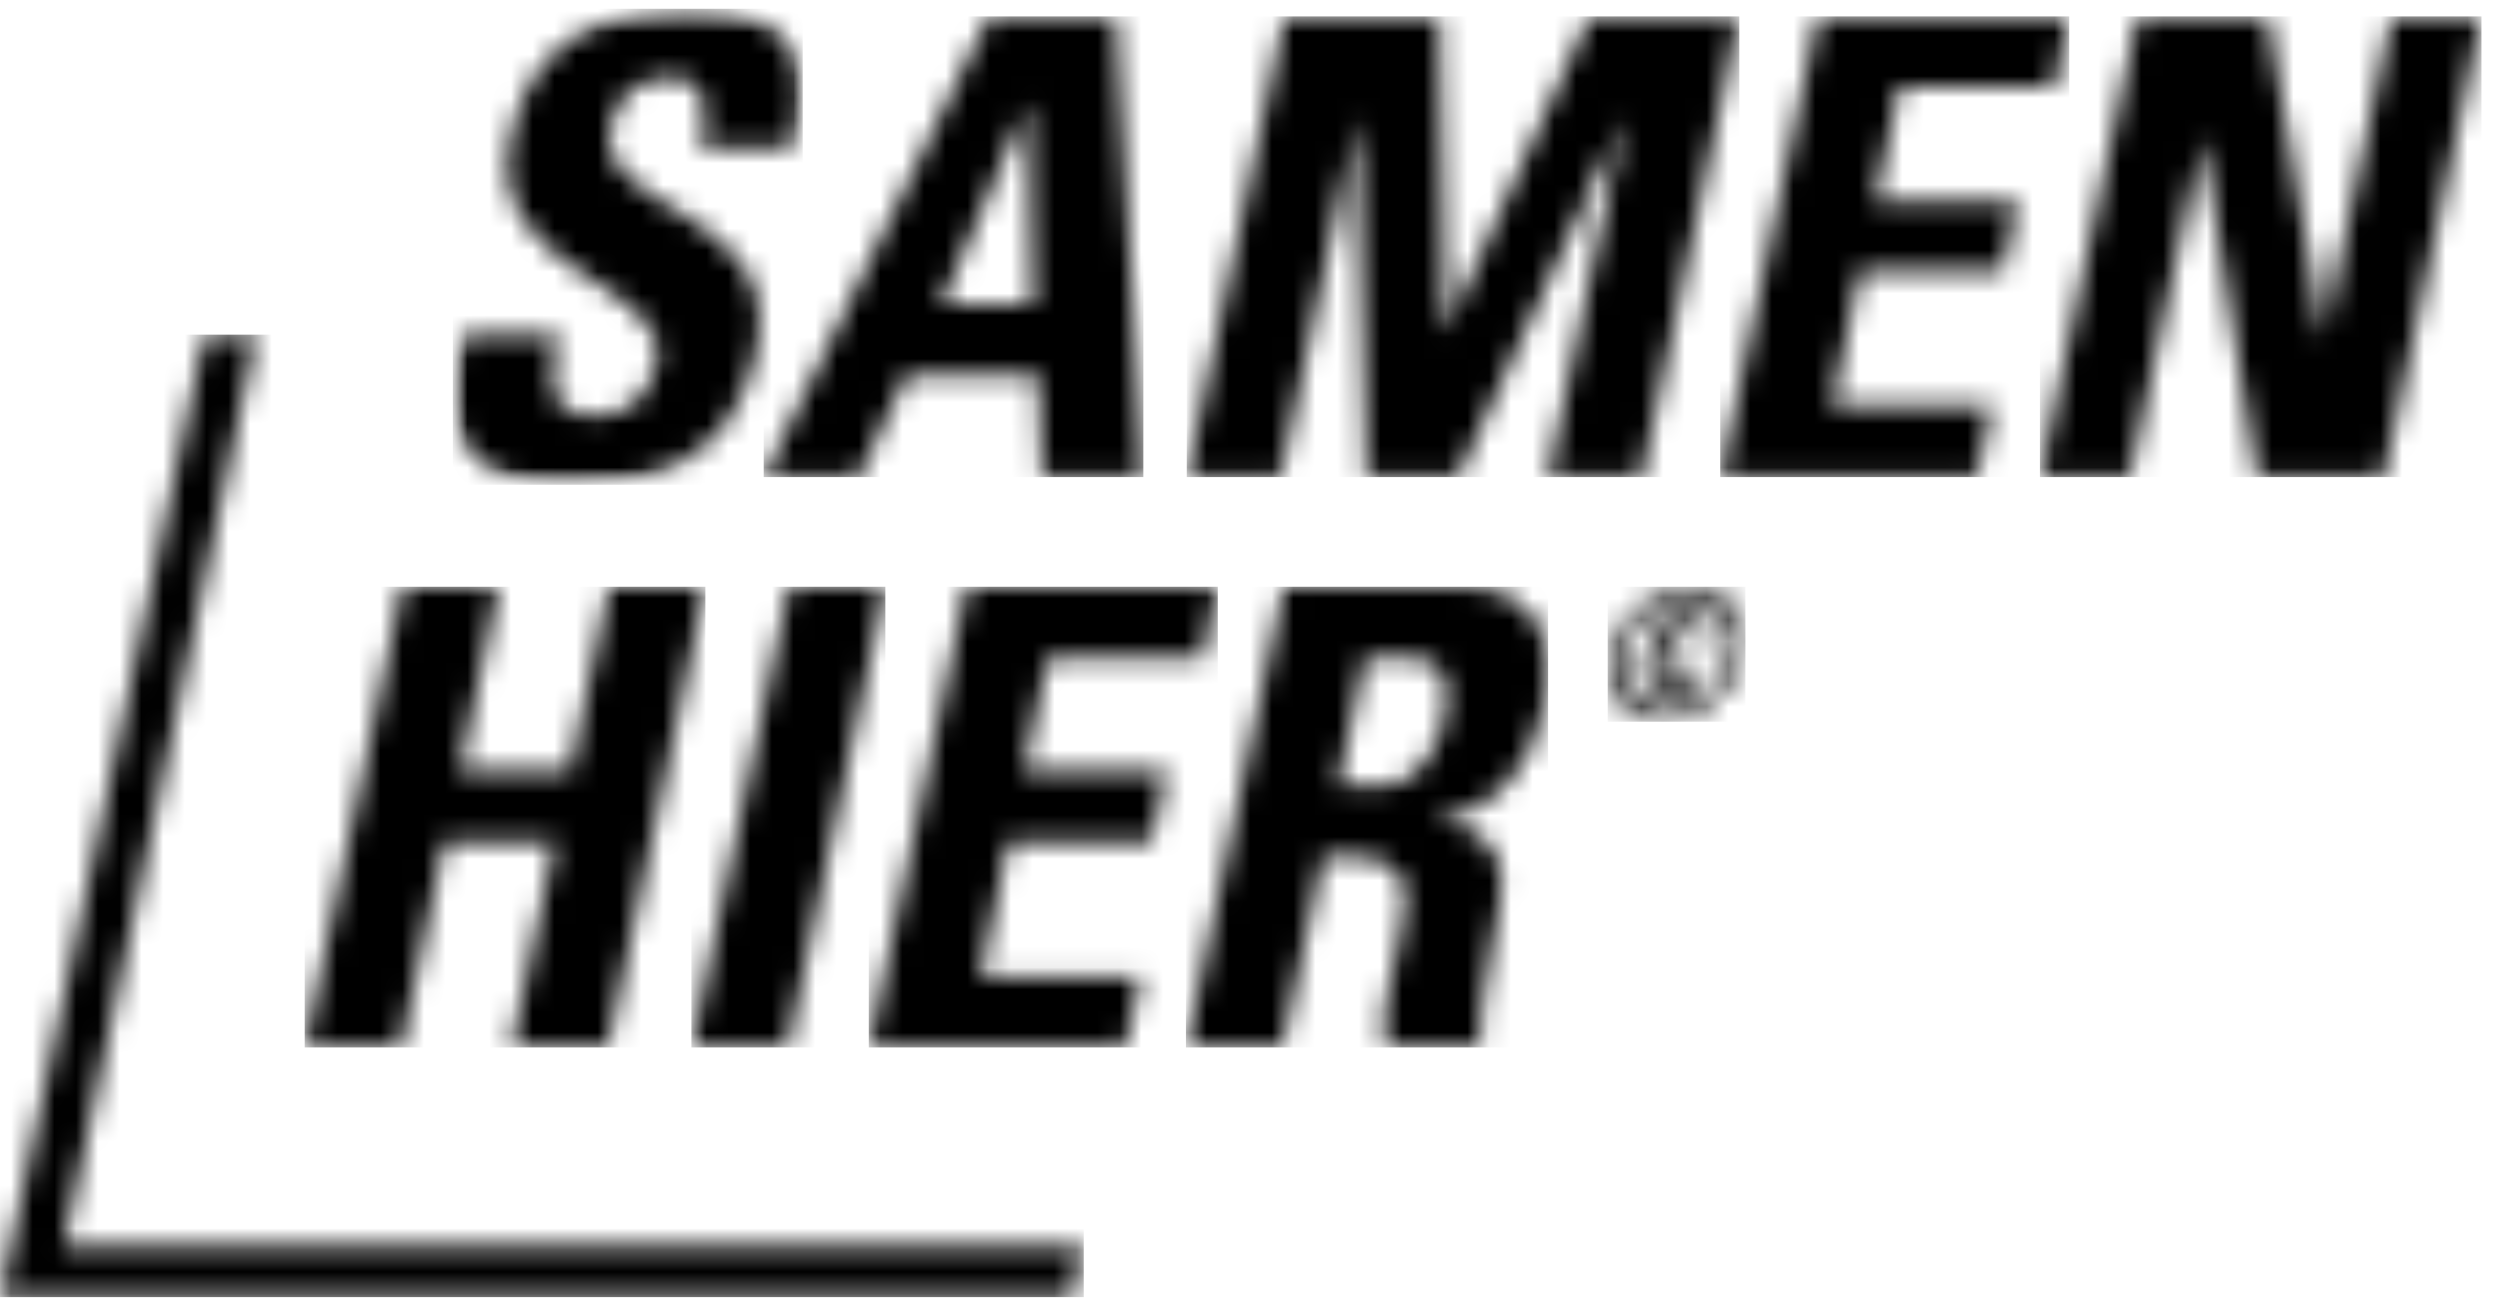 <svg width="115" height="60" viewBox="0 0 115 60" fill="none" xmlns="http://www.w3.org/2000/svg">
<mask id="mask0_1_210" style="mask-type:luminance" maskUnits="userSpaceOnUse" x="14" y="26" width="19" height="23">
<path d="M22.938 26.991L21.148 35.473H26.226L28.017 26.991H32.448L27.957 48.182H23.526L25.522 38.731H20.444L18.448 48.182H14.016L18.507 26.991H22.938Z" fill="white"/>
</mask>
<g mask="url(#mask0_1_210)">
<path d="M14.016 26.991H32.448V48.182H14.016V26.991Z" fill="black"/>
</g>
<mask id="mask1_1_210" style="mask-type:luminance" maskUnits="userSpaceOnUse" x="31" y="26" width="10" height="23">
<path d="M40.727 26.991L36.236 48.182H31.804L36.294 26.991H40.727Z" fill="white"/>
</mask>
<g mask="url(#mask1_1_210)">
<path d="M31.804 26.991H40.727V48.182H31.804V26.991Z" fill="black"/>
</g>
<mask id="mask2_1_210" style="mask-type:luminance" maskUnits="userSpaceOnUse" x="39" y="26" width="18" height="23">
<path d="M56.019 26.991L55.344 30.248H48.212L47.096 35.473H53.671L52.967 38.731H46.392L45.1 44.924H52.467L51.763 48.182H39.964L44.455 26.991H56.019Z" fill="white"/>
</mask>
<g mask="url(#mask2_1_210)">
<path d="M39.964 26.991H56.019V48.182H39.964V26.991Z" fill="black"/>
</g>
<mask id="mask3_1_210" style="mask-type:luminance" maskUnits="userSpaceOnUse" x="54" y="26" width="18" height="23">
<path d="M67.233 26.991C70.255 26.991 71.781 28.928 71.018 32.538C70.461 35.238 68.964 37.264 65.999 37.733L65.97 37.792C66.91 37.909 69.756 38.144 68.934 41.96C68.902 42.11 68.863 42.293 68.821 42.5L68.733 42.945C68.393 44.682 67.921 47.465 68.112 48.182H63.769C63.446 46.891 63.886 45.452 64.18 44.074C64.203 43.964 64.226 43.855 64.249 43.747L64.319 43.425C64.8 41.192 65.117 39.406 62.008 39.406H60.863L58.984 48.182H54.553L59.043 26.991H67.233ZM64.767 30.249H62.8L61.538 36.148H63.505C65.266 36.148 66.146 34.387 66.44 33.037C66.85 31.012 66.176 30.249 64.767 30.249Z" fill="white"/>
</mask>
<g mask="url(#mask3_1_210)">
<path d="M54.553 26.991H71.213V48.182H54.553V26.991Z" fill="black"/>
</g>
<mask id="mask4_1_210" style="mask-type:luminance" maskUnits="userSpaceOnUse" x="20" y="0" width="17" height="23">
<path d="M36.925 0.403V22.299H20.831V0.403H36.925Z" fill="white"/>
</mask>
<g mask="url(#mask4_1_210)">
<mask id="mask5_1_210" style="mask-type:luminance" maskUnits="userSpaceOnUse" x="20" y="0" width="17" height="23">
<path d="M31.724 0.403C36.038 0.403 37.77 2.34 36.537 6.772H32.223C32.545 5.187 32.633 3.573 30.843 3.573C29.405 3.573 28.378 4.365 28.084 5.832C27.233 9.854 36.214 9.501 34.805 16.164C33.632 21.653 29.464 22.299 26.088 22.299C20.599 22.299 20.276 19.07 21.274 15.401H25.707C25.296 17.426 25.002 19.129 27.438 19.129C28.936 19.129 29.875 18.16 30.198 16.722C30.99 12.906 22.126 12.671 23.476 6.361C24.18 3.044 26.323 0.403 31.724 0.403Z" fill="white"/>
</mask>
<g mask="url(#mask5_1_210)">
<path d="M20.831 0.403H36.925V22.299H20.831V0.403Z" fill="black"/>
</g>
</g>
<mask id="mask6_1_210" style="mask-type:luminance" maskUnits="userSpaceOnUse" x="35" y="0" width="18" height="22">
<path d="M51.331 0.755L52.594 21.946H47.927L47.751 17.25H41.704L39.503 21.946H35.13L45.49 0.755H51.331ZM47.31 4.835H47.252L43.29 13.992H47.516L47.31 4.835Z" fill="white"/>
</mask>
<g mask="url(#mask6_1_210)">
<path d="M35.13 0.755H52.594V21.946H35.13V0.755Z" fill="black"/>
</g>
<mask id="mask7_1_210" style="mask-type:luminance" maskUnits="userSpaceOnUse" x="54" y="0" width="27" height="22">
<path d="M66.214 0.755L66.478 15.166H66.537L73.112 0.755H80.009L75.518 21.946H71.203L74.667 5.598H74.608L67.065 21.946H62.838L62.427 5.598H62.369L58.905 21.946H54.591L59.081 0.755H66.214Z" fill="white"/>
</mask>
<g mask="url(#mask7_1_210)">
<path d="M54.591 0.755H80.009V21.946H54.591V0.755Z" fill="black"/>
</g>
<mask id="mask8_1_210" style="mask-type:luminance" maskUnits="userSpaceOnUse" x="79" y="0" width="17" height="22">
<path d="M95.185 0.755L94.51 4.013H87.377L86.262 9.237H92.837L92.132 12.495H85.558L84.266 18.688H91.633L90.929 21.946H79.13L83.621 0.755H95.185Z" fill="white"/>
</mask>
<g mask="url(#mask8_1_210)">
<path d="M79.13 0.755H95.185V21.946H79.13V0.755Z" fill="black"/>
</g>
<mask id="mask9_1_210" style="mask-type:luminance" maskUnits="userSpaceOnUse" x="93" y="0" width="22" height="22">
<path d="M104.314 0.755L106.838 15.43H106.897L110.008 0.755H114.147L109.656 21.946H103.815L101.32 6.449H101.262L97.974 21.946H93.836L98.326 0.755H104.314Z" fill="white"/>
</mask>
<g mask="url(#mask9_1_210)">
<path d="M93.836 0.755H114.147V21.946H93.836V0.755Z" fill="black"/>
</g>
<mask id="mask10_1_210" style="mask-type:luminance" maskUnits="userSpaceOnUse" x="0" y="15" width="50" height="45">
<path d="M11.791 15.394L2.931 57.35H49.852L49.346 59.667H4.57764e-05L9.407 15.394H11.791Z" fill="white"/>
</mask>
<g mask="url(#mask10_1_210)">
<path d="M4.57764e-05 15.394H49.852V59.667H4.57764e-05V15.394Z" fill="black"/>
</g>
<mask id="mask11_1_210" style="mask-type:luminance" maskUnits="userSpaceOnUse" x="73" y="26" width="8" height="8">
<path d="M77.788 26.991C79.502 26.991 80.584 28.364 80.218 30.086C79.852 31.809 78.179 33.199 76.465 33.199C74.743 33.199 73.66 31.809 74.026 30.086C74.393 28.364 76.066 26.991 77.788 26.991ZM77.663 27.573C76.266 27.573 74.9 28.697 74.609 30.086C74.31 31.476 75.192 32.616 76.59 32.616C77.963 32.616 79.336 31.476 79.635 30.086C79.927 28.697 79.036 27.573 77.663 27.573ZM77.522 28.231C78.37 28.231 78.62 28.655 78.42 29.429H77.605C77.705 28.946 77.63 28.78 77.33 28.78C76.94 28.78 76.789 29.229 76.615 30.044C76.373 31.177 76.398 31.401 76.789 31.401C77.222 31.401 77.306 30.96 77.372 30.677H78.188C77.98 31.643 77.496 31.95 76.731 31.95C75.392 31.95 75.591 31.035 75.791 30.086C75.99 29.138 76.182 28.231 77.522 28.231Z" fill="white"/>
</mask>
<g mask="url(#mask11_1_210)">
<path d="M73.955 26.991H80.289V33.199H73.955V26.991Z" fill="black"/>
</g>
</svg>

